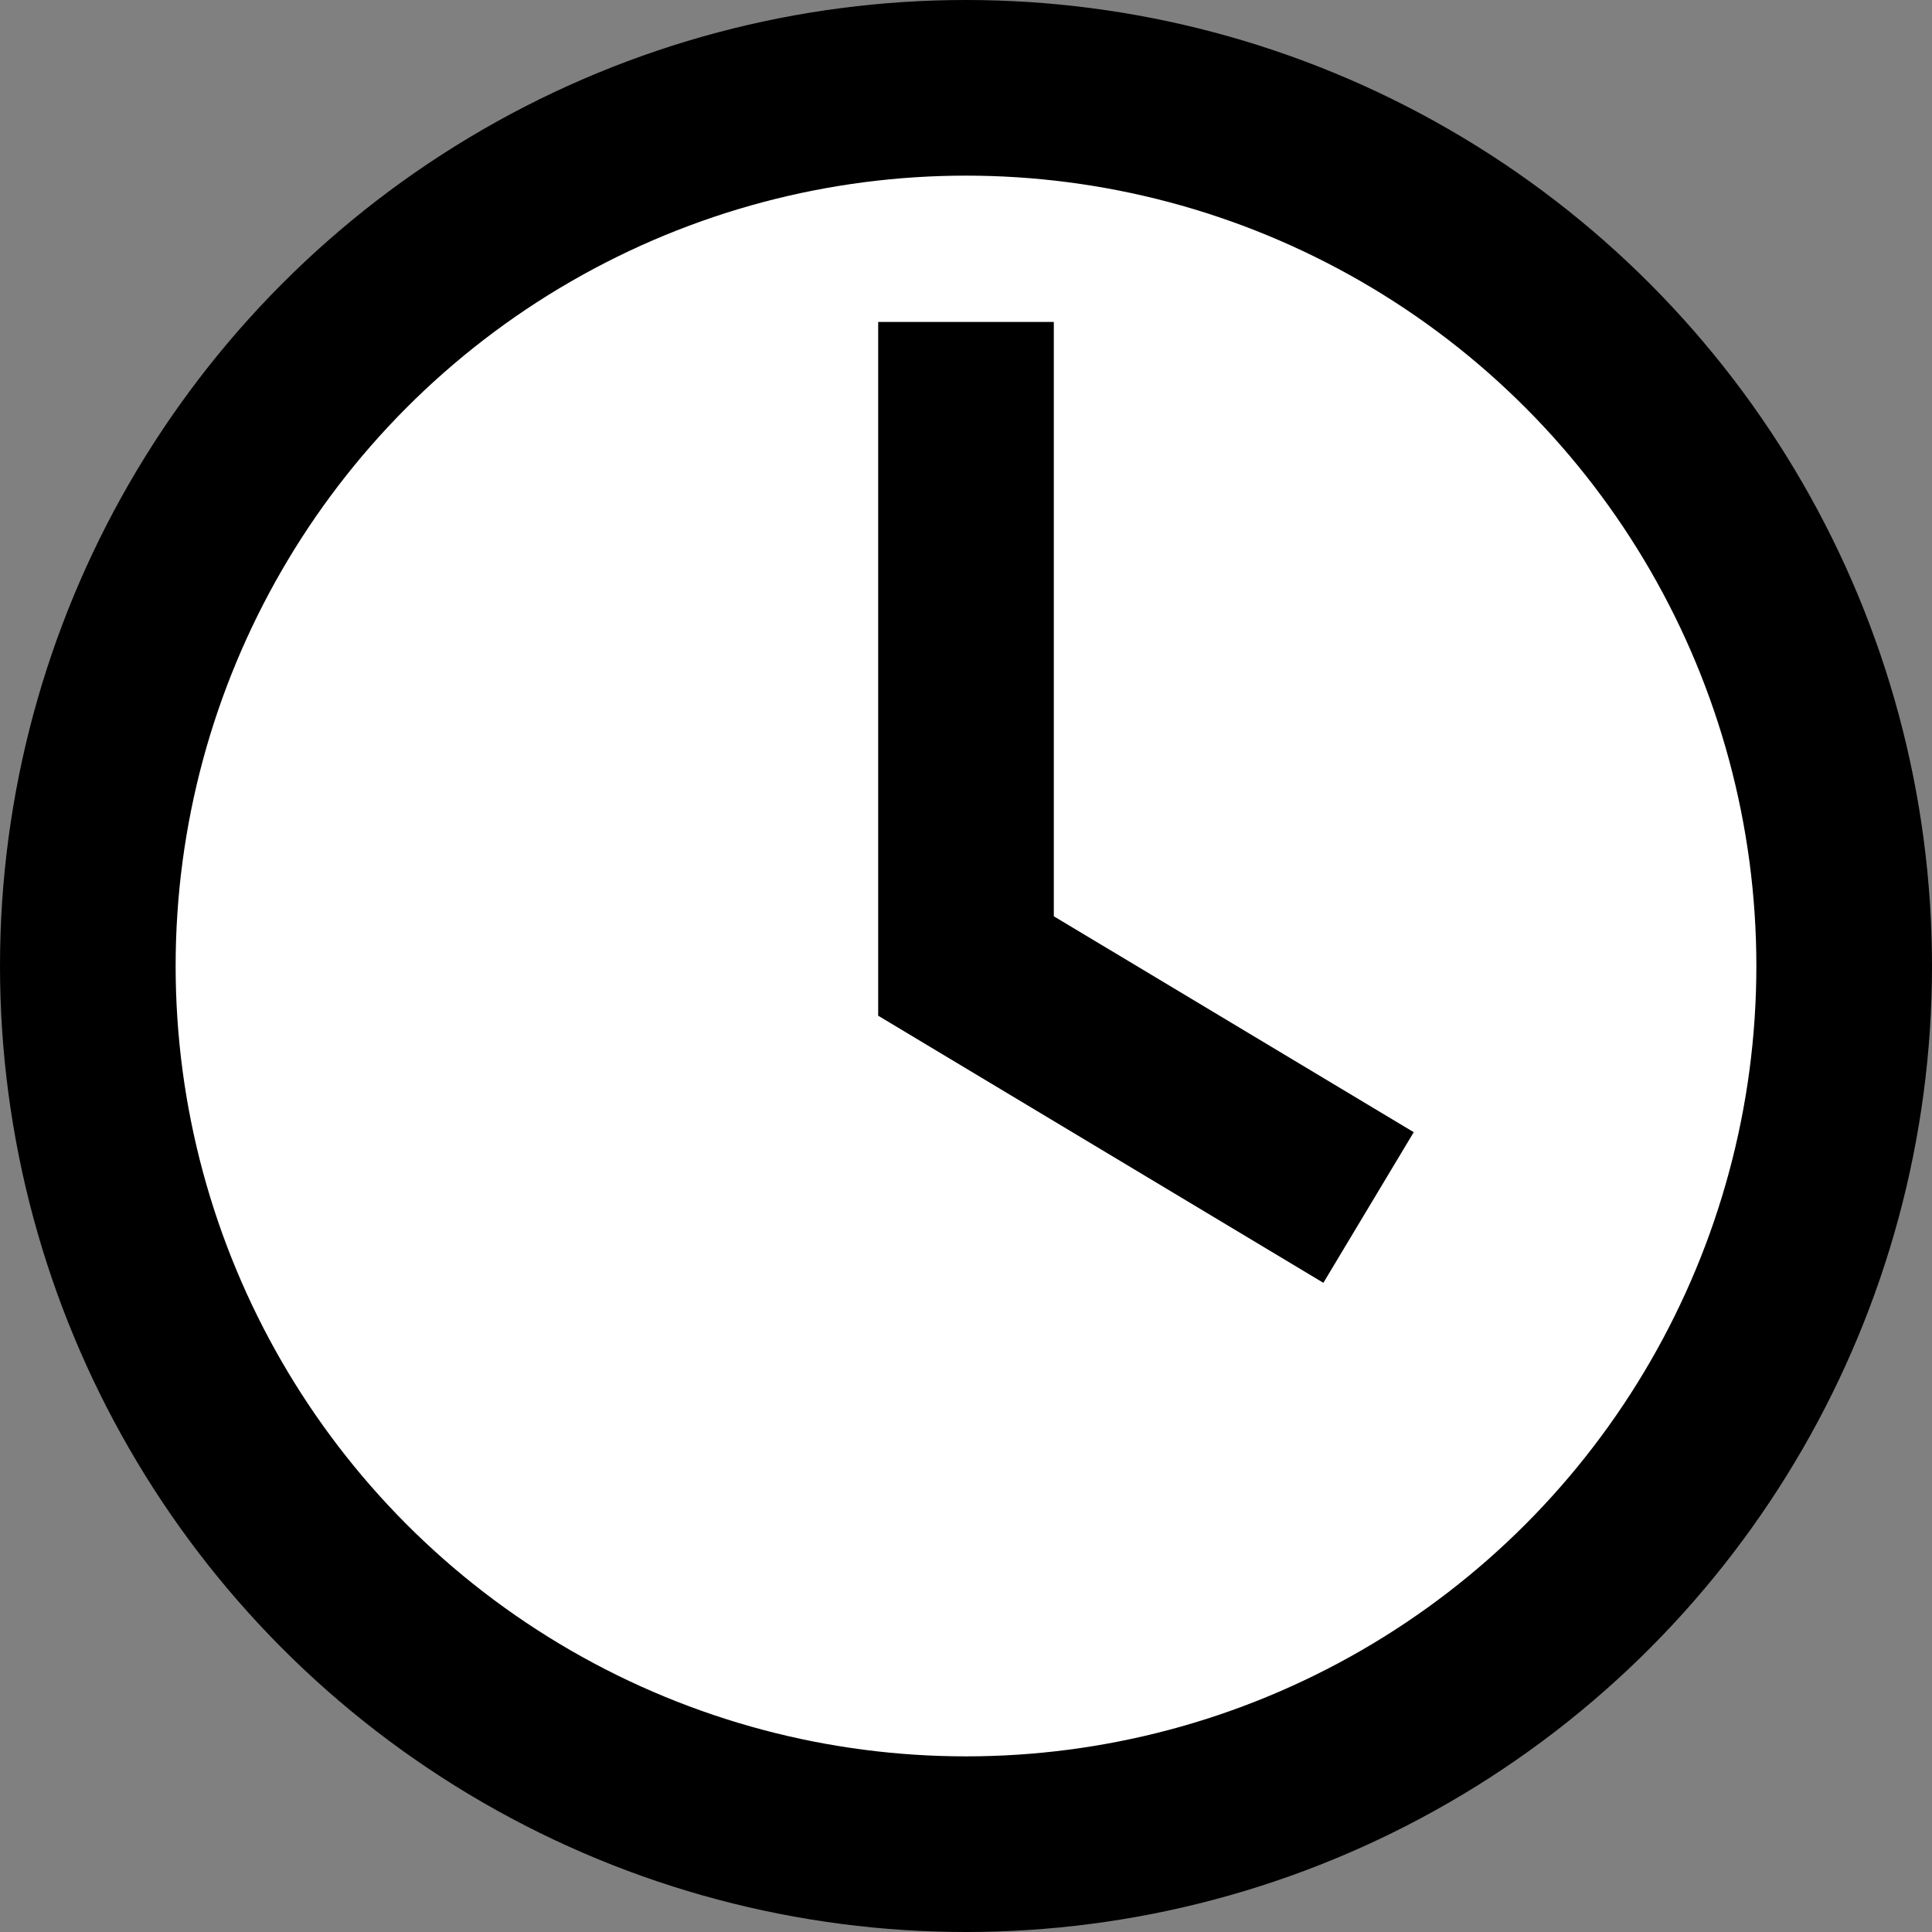<svg width="11" height="11" viewBox="0 0 11 11" fill="none" xmlns="http://www.w3.org/2000/svg">
<rect x="0" y="0" width="11" height="11" fill="#808080" stroke="none"/>
<circle cx="5.5" cy="5.5" r="5" fill="white" stroke="black"/>
<path d="M5.5 1.833V5.5L7.792 6.875" stroke="black"/>
</svg>
